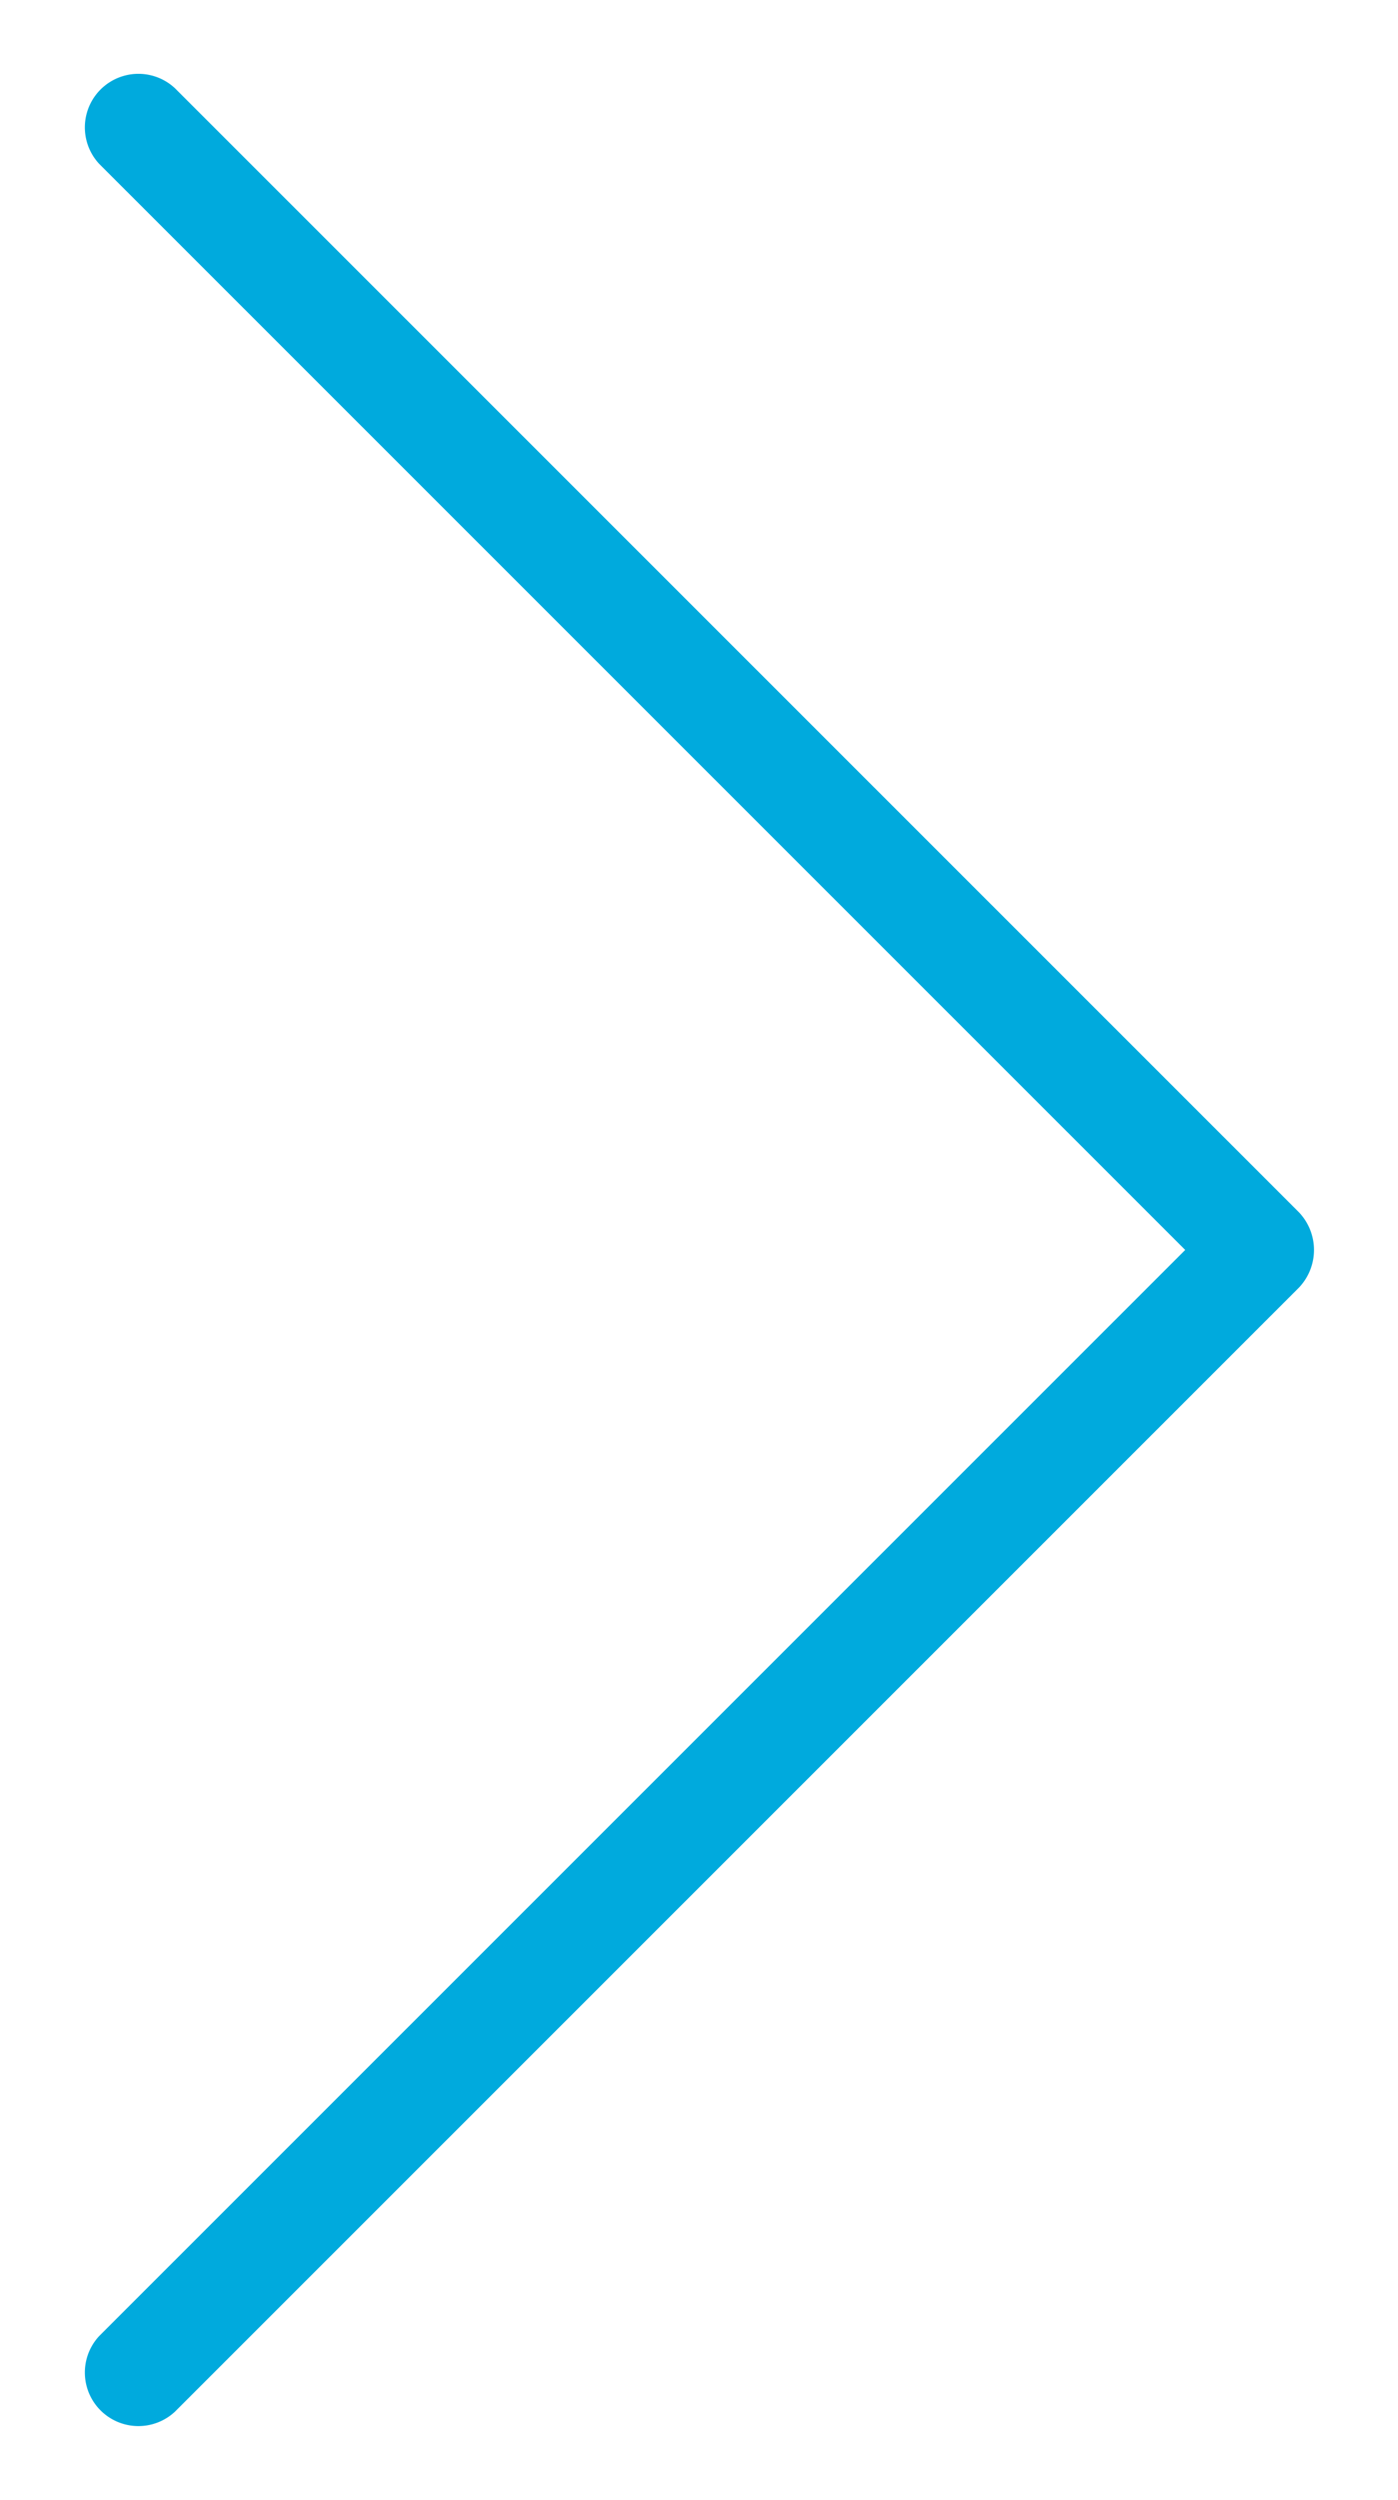 <svg xmlns="http://www.w3.org/2000/svg" viewBox="0 0 39.16 70"><defs><style>.cls-1{fill:#0ad;}</style></defs><title>arrow-next</title><g id="Layer_3" data-name="Layer 3"><path class="cls-1" d="M2.78,4.59,34.26,36.06V33.94L2.78,65.41A1.5,1.5,0,0,0,4.9,67.53L36.38,36.06a1.53,1.53,0,0,0,0-2.12L4.9,2.47A1.5,1.5,0,0,0,2.78,4.59Z"/></g></svg>